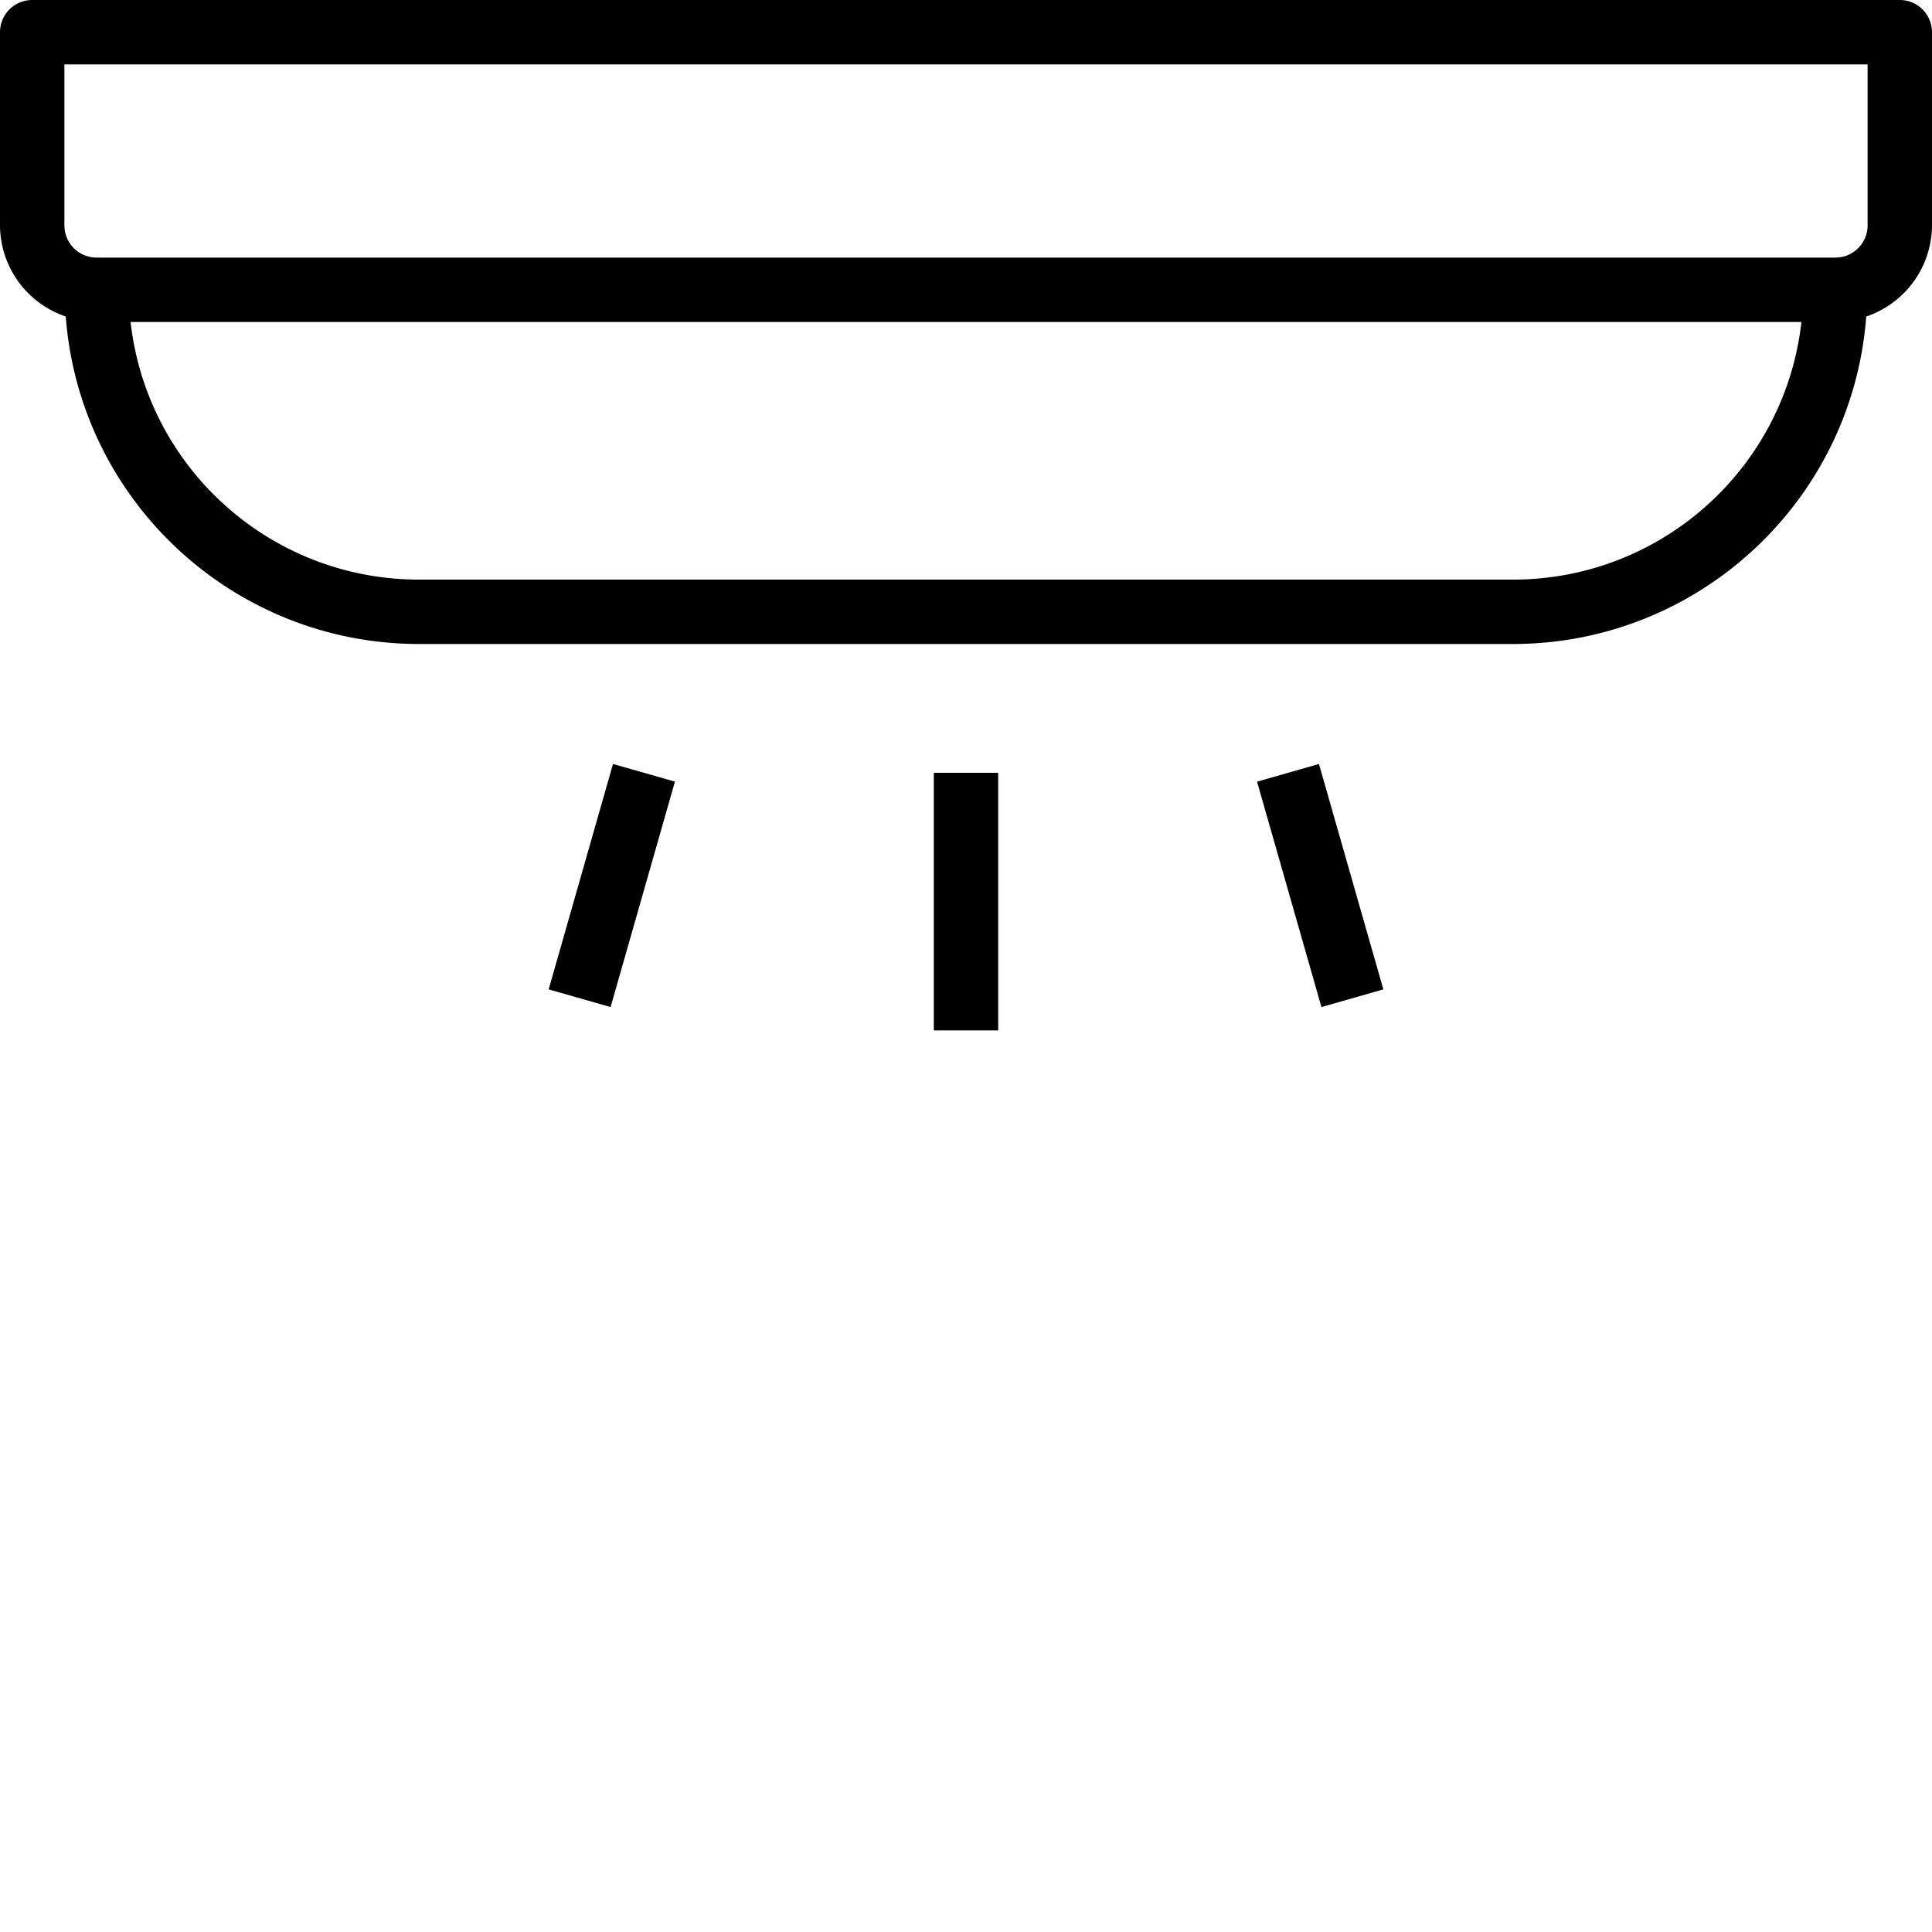 <?xml version="1.0" encoding="UTF-8"?>
<svg xmlns="http://www.w3.org/2000/svg" xmlns:xlink="http://www.w3.org/1999/xlink" version="1.1" width="512" height="512" x="0" y="0" viewBox="0 0 480 480" style="enable-background:new 0 0 512 512" xml:space="preserve" class="">
  <g>
    <path d="M472 0H8a8 8 0 0 0-8 8v48a24 24 0 0 0 16.336 22.633C19.828 124.484 58.016 159.93 104 160h272c45.984-.07 84.172-35.516 87.664-81.367A24 24 0 0 0 480 56V8a8 8 0 0 0-8-8zm-96 144H104c-36.652-.043-67.441-27.578-71.559-64H447.56c-4.118 36.422-34.907 63.957-71.559 64zm88-88a8 8 0 0 1-8 8H24a8 8 0 0 1-8-8V16h448zM232 192h16v64h-16zM312.309 194.203l15.382-4.394 16 56-15.382 4.394zM136.313 245.809l15.984-56.004 15.387 4.39-15.985 56.004zm0 0" fill="#000000" opacity="1" data-original="#000000"></path>
  </g>
</svg>
